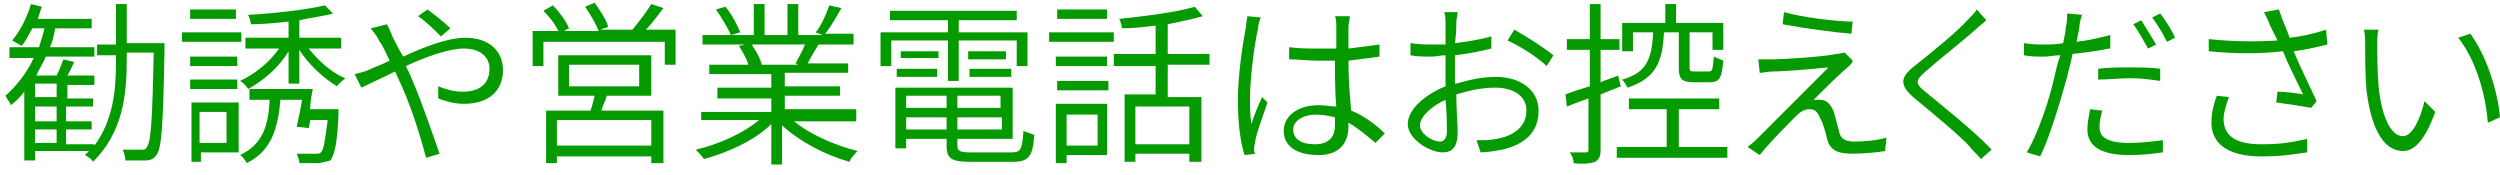 <?xml version="1.0" encoding="utf-8"?>
<!-- Generator: Adobe Illustrator 27.0.1, SVG Export Plug-In . SVG Version: 6.00 Build 0)  -->
<svg version="1.1" id="レイヤー_1" xmlns="http://www.w3.org/2000/svg" xmlns:xlink="http://www.w3.org/1999/xlink" x="0px"
	 y="0px" viewBox="0 0 185.4 13" style="enable-background:new 0 0 185.4 13;" xml:space="preserve">
<style type="text/css">
	.st0{enable-background:new    ;}
	.st1{fill:#059B00;}
</style>
<g class="st0">
	<path class="st1" d="M12.2,3.7c-0.1,5.5-0.2,7.3-0.6,7.8c-0.2,0.3-0.5,0.4-0.8,0.4c-0.4,0-0.9,0-1.5,0c0-0.2-0.1-0.6-0.2-0.8
		c0.6,0,1.2,0,1.4,0c0.2,0,0.3,0,0.4-0.2c0.3-0.4,0.4-2.1,0.5-7h-2v0.5c0,2.7-0.3,5.4-2.5,7.6c-0.1-0.2-0.4-0.4-0.6-0.5
		c0.1-0.1,0.2-0.2,0.3-0.3H2.6v0.7H1.8V6.8c-0.3,0.4-0.6,0.7-1,1C0.8,7.7,0.5,7.3,0.4,7.1C1.2,6.4,2,5.4,2.5,4.3H0.7V3.5h2.2
		C3,3.1,3.2,2.6,3.3,2.1H2.4C2.1,2.6,1.9,3.1,1.6,3.4C1.4,3.3,1.1,3.1,0.9,3C1.5,2.3,2,1.3,2.3,0.3l0.8,0.2C3,0.8,2.9,1.1,2.8,1.4h4
		v0.7H4.1C4,2.6,3.9,3.1,3.7,3.5H7v0.7H3.4C3.2,4.7,2.9,5.1,2.7,5.6h1.5c0.2-0.4,0.4-0.9,0.5-1.2l0.8,0.2c-0.2,0.4-0.3,0.7-0.5,1h2
		v0.7h-2v1h1.9v0.6H4.9v1.1h1.9v0.6H4.9v1.1H7v0.1c1.4-1.9,1.6-4.1,1.6-6.2V4.1H7.2V3.3h1.4V0.3h0.8v2.9h2.8V3.7z M4.2,6.2H2.6v1
		h1.6V6.2z M4.2,7.9H2.6v1.1h1.6V7.9z M2.6,10.6h1.6V9.6H2.6V10.6z"/>
	<path class="st1" d="M17.9,3.1h-4.4V2.4h4.4V3.1z M17.6,11.3h-2.7V12h-0.7V7.6h3.5V11.3z M14.1,4.2h3.5v0.7h-3.5V4.2z M14.1,5.9
		h3.5v0.7h-3.5V5.9z M17.5,1.4h-3.4V0.7h3.4V1.4z M14.8,8.3v2.3h2V8.3H14.8z M25.1,8.2c0,0,0,0.2,0,0.4c-0.1,2.1-0.3,2.9-0.6,3.3
		C24.2,12,24,12,23.7,12.1c-0.3,0-0.9,0-1.5,0c0-0.2-0.1-0.5-0.2-0.7c0.6,0,1.2,0,1.4,0c0.2,0,0.3,0,0.4-0.1
		c0.2-0.2,0.3-0.8,0.5-2.4h-1.3c0,0.2-0.1,0.5-0.1,0.6L22,9.4c0.1-0.5,0.3-1.3,0.4-2h-1.6c-0.2,2.2-0.7,3.8-2.5,4.7
		c-0.1-0.2-0.3-0.5-0.5-0.6c1.7-0.8,2.1-2.2,2.2-4.1h-1.5V6.6h4.7c-0.1,0.5-0.2,1-0.2,1.5H25.1z M22.9,3.6c0.7,0.9,1.7,1.8,2.7,2.2
		C25.4,6,25.1,6.2,25,6.4c-1-0.6-2.1-1.6-2.8-2.7v2.5h-0.8V3.8c-0.7,1.2-1.9,2.2-3,2.8C18.3,6.4,18,6.1,17.8,6
		c1.1-0.5,2.2-1.4,2.9-2.4h-2.5V2.8h3.2V1.6c-0.9,0.1-1.9,0.2-2.8,0.2c0-0.2-0.1-0.5-0.2-0.7c2-0.1,4.4-0.4,5.7-0.7L24.7,1
		c-0.7,0.2-1.6,0.3-2.5,0.5v1.3h3.1v0.8H22.9z"/>
	<path class="st1" d="M28.7,1.8C28.8,2,29,2.4,29.1,2.7c0.2,0.4,0.5,1,0.8,1.5c1.5-0.7,3.3-1.4,4.6-1.4c1.8,0,2.8,1,2.8,2.4
		c0,1.4-0.9,2.5-2.9,2.5c-0.7,0-1.4-0.2-1.9-0.4l0-0.9c0.5,0.2,1.1,0.4,1.8,0.4c1.5,0,2-0.8,2-1.7c0-0.8-0.6-1.5-1.9-1.5
		c-1.1,0-2.8,0.6-4.3,1.3c0.2,0.4,0.4,0.8,0.5,1.1c0.7,1.6,1.5,4,2,5.4l-1,0.3c-0.4-1.5-1-3.5-1.8-5.3l-0.5-1.1
		c-1,0.5-1.9,0.9-2.5,1.2l-0.5-1c0.4-0.1,0.8-0.2,1-0.3c0.4-0.2,1-0.4,1.6-0.7c-0.3-0.6-0.5-1.1-0.8-1.5c-0.1-0.3-0.4-0.6-0.6-0.9
		L28.7,1.8z M32.7,2.7c-0.5-0.5-1.1-1.1-1.7-1.5l0.7-0.5c0.4,0.3,1.2,0.9,1.7,1.4L32.7,2.7z"/>
	<path class="st1" d="M50.1,2.3v2.5h-0.8V3.1h-9v1.8h-0.8V2.3h1.9c-0.2-0.5-0.7-1.1-1.1-1.5L41,0.4c0.5,0.5,1,1.2,1.2,1.7l-0.4,0.2
		h2.6c-0.2-0.5-0.6-1.2-1-1.8l0.7-0.3c0.4,0.6,0.9,1.3,1,1.8l-0.6,0.2h2.4c0.5-0.6,1.1-1.4,1.4-1.9l0.9,0.3
		c-0.4,0.5-0.8,1.1-1.3,1.6H50.1z M45,7.1c-0.1,0.4-0.3,0.7-0.4,1.1h4.6v3.9h-0.9v-0.5h-7v0.5h-0.8V8.2h3.3c0.1-0.3,0.2-0.7,0.3-1.1
		h-2.7v-3h6.9v3H45z M48.3,8.9h-7v1.9h7V8.9z M42.2,6.4h5.2V4.8h-5.2V6.4z"/>
	<path class="st1" d="M58.9,9c1.2,1,3.1,1.8,4.7,2.2c-0.2,0.2-0.5,0.5-0.6,0.8c-1.8-0.5-3.7-1.5-5-2.7v2.9h-0.8V9.2
		c-1.2,1.2-3.2,2.1-5,2.6c-0.1-0.2-0.4-0.5-0.6-0.7c1.7-0.4,3.5-1.2,4.7-2.2h-4.3V8.3h5.2v-1h-4V6.5h4v-1h-4.6V4.8h2.9
		c-0.1-0.4-0.4-0.9-0.7-1.4l0.5-0.1h-3.2V2.6h2.1c-0.2-0.5-0.7-1.3-1.1-1.9l0.7-0.2c0.5,0.6,0.9,1.4,1.1,1.9l-0.7,0.2h1.7V0.3h0.8
		v2.3h1.7V0.3h0.8v2.3H61l-0.5-0.2c0.4-0.5,0.8-1.4,1-2l0.9,0.2c-0.4,0.7-0.8,1.4-1.2,1.9h2.1v0.8h-2.7l0.1,0
		c-0.3,0.5-0.6,1-0.8,1.4h3v0.7h-4.7v1h4.1v0.7h-4.1v1h5.3V9H58.9z M55.8,3.4c0.3,0.4,0.6,1,0.7,1.4L56,4.8h3.2L59,4.7
		c0.2-0.4,0.5-0.9,0.7-1.4H55.8z"/>
	<path class="st1" d="M70.3,3h-4.2v1.9h-0.8V2.4h5V1.5H66V0.8h9.4v0.7h-4.3v0.9h5.1v2.5h-0.8V3h-4.3v3h-0.8V3z M75,11.3
		c0.7,0,0.8-0.2,0.9-1.6c0.2,0.1,0.5,0.2,0.8,0.3c-0.1,1.6-0.4,2-1.6,2H72c-1.4,0-1.8-0.2-1.8-1.2v-0.5h-3V11h-0.8V6.5h8.7v3.8H71
		v0.5c0,0.4,0.2,0.5,1,0.5H75z M66.5,5.1h3v0.6h-3V5.1z M69.6,4.3h-2.8V3.8h2.8V4.3z M67.2,7.1v0.9h3V7.1H67.2z M70.2,9.6V8.7h-3
		v0.9H70.2z M74.3,7.1H71v0.9h3.2V7.1z M74.3,9.6V8.7H71v0.9H74.3z M74.6,3.8v0.6h-2.8V3.8H74.6z M71.8,5.1H75v0.6h-3.1V5.1z"/>
	<path class="st1" d="M77.8,2.4h4.8v0.7h-4.8V2.4z M82.2,11.5h-3.1v0.6h-0.8V7.7h3.8V11.5z M82.1,4.9h-3.8V4.2h3.8V4.9z M78.4,6h3.8
		v0.7h-3.8V6z M82.1,1.4h-3.7V0.7h3.7V1.4z M79.1,8.5v2.3h2.3V8.5H79.1z M86.6,4.9v2.3h2.5V12h-0.9v-0.6h-4v0.6h-0.8v-5h2.3V4.9
		h-3.1V4h3.1V1.9C84.9,2,84,2.1,83.2,2.1c0-0.2-0.1-0.5-0.2-0.7c1.9-0.2,4.3-0.5,5.6-0.9l0.6,0.7c-0.7,0.2-1.6,0.4-2.6,0.6V4h3.1
		v0.8H86.6z M88.2,7.9h-4v2.8h4V7.9z"/>
	<path class="st1" d="M93.5,1.3c-0.1,0.2-0.2,0.6-0.2,0.8c-0.3,1.3-0.6,3.8-0.6,5.2c0,0.7,0,1.2,0.1,1.9c0.2-0.6,0.5-1.4,0.8-2
		L94,7.6c-0.3,0.9-0.8,2.2-0.9,2.8c0,0.2-0.1,0.4-0.1,0.6c0,0.1,0,0.3,0.1,0.4l-0.8,0.1c-0.3-0.9-0.5-2.3-0.5-4.1
		c0-1.9,0.4-4.4,0.6-5.4c0-0.3,0.1-0.6,0.1-0.8L93.5,1.3z M102,10.6c-0.7-0.6-1.3-1.1-2-1.5v0.3c0,1-0.5,2.1-2.2,2.1
		c-1.7,0-2.6-0.7-2.6-1.8c0-1,0.9-1.9,2.6-1.9c0.5,0,0.9,0.1,1.3,0.1c-0.1-1-0.1-2.3-0.1-3.4c-0.4,0-0.9,0-1.3,0
		c-0.7,0-1.4-0.1-2.1-0.1l0-0.9c0.7,0.1,1.4,0.1,2.2,0.1c0.4,0,0.8,0,1.3,0c0-0.7,0-1.2,0-1.6c0-0.2,0-0.6-0.1-0.8h1.1
		c0,0.3-0.1,0.5-0.1,0.8c0,0.4,0,1,0,1.6c0.8-0.1,1.6-0.2,2.3-0.3v0.9c-0.7,0.1-1.5,0.2-2.3,0.3c0,1.3,0.1,2.6,0.2,3.7
		c1,0.4,1.9,1.1,2.5,1.7L102,10.6z M99,8.7c-0.4-0.1-0.9-0.2-1.4-0.2c-1,0-1.7,0.5-1.7,1.1c0,0.7,0.6,1.1,1.6,1.1
		c1.1,0,1.5-0.6,1.5-1.4C99,9,99,8.8,99,8.7z"/>
	<path class="st1" d="M108,6.2c1-0.3,2-0.5,2.9-0.5c1.9,0,3.2,1,3.2,2.5c0,1.6-1,2.5-2.7,2.9c-0.6,0.1-1.1,0.2-1.6,0.2l-0.3-0.9
		c0.5,0,1,0,1.5-0.1c1.1-0.2,2.2-0.8,2.2-2.1c0-1.1-1-1.7-2.3-1.7c-1,0-1.9,0.2-2.9,0.5c0,1.1,0.1,2.2,0.1,2.8
		c0,1.1-0.4,1.5-1.1,1.5c-1,0-2.6-1-2.6-2.1c0-1.1,1.3-2.2,2.8-2.8V5.9c0-0.5,0-1.2,0-1.8c-0.4,0-0.7,0.1-1,0.1
		c-0.6,0-1.1,0-1.6-0.1l0-0.9c0.7,0.1,1.1,0.1,1.6,0.1c0.3,0,0.7,0,1,0c0-0.7,0-1.3,0-1.5c0-0.2,0-0.7-0.1-0.9h1
		c0,0.2-0.1,0.5-0.1,0.8c0,0.3,0,0.8-0.1,1.5c0.9-0.1,2-0.3,2.7-0.5l0,0.9c-0.8,0.2-1.8,0.4-2.7,0.5c0,0.6,0,1.3,0,1.8V6.2z
		 M107.3,9.8c0-0.5,0-1.4-0.1-2.4c-1.1,0.5-1.9,1.3-1.9,1.9c0,0.6,0.9,1.2,1.5,1.2C107.1,10.5,107.3,10.2,107.3,9.8z M112.3,2.2
		c0.9,0.5,2.3,1.4,2.9,1.9l-0.5,0.8c-0.6-0.6-2-1.5-2.9-1.9L112.3,2.2z"/>
	<path class="st1" d="M118.7,7v4.1c0,0.5-0.1,0.7-0.4,0.9c-0.3,0.1-0.8,0.2-1.6,0.1c0-0.2-0.1-0.6-0.3-0.8c0.6,0,1.1,0,1.2,0
		c0.2,0,0.2-0.1,0.2-0.2V7.3c-0.6,0.2-1.1,0.4-1.6,0.6L116.1,7c0.5-0.2,1.1-0.4,1.8-0.6V3.7h-1.7V2.9h1.7V0.3h0.8v2.6h1.4v0.8h-1.4
		v2.4c0.4-0.2,0.9-0.3,1.3-0.5l0.2,0.8L118.7,7z M128.1,10.9v0.8h-8.2v-0.8h3.7V8.1h-2.8V7.3h6.7v0.8h-3v2.8H128.1z M123.4,2.4
		c-0.1,2.2-0.6,3.4-2.7,4.1c-0.1-0.2-0.3-0.5-0.4-0.6c1.8-0.5,2.2-1.5,2.3-3.5h-1.5v1.4h-0.8V1.7h3.2V0.3h0.8v1.4h3.5v2h-0.8V2.4
		h-1.7V5c0,0.3,0.1,0.3,0.4,0.3h1c0.3,0,0.3-0.1,0.4-1.1c0.2,0.1,0.5,0.2,0.7,0.3c-0.1,1.3-0.3,1.6-1,1.6h-1.2c-0.8,0-1.1-0.2-1.1-1
		V2.4H123.4z"/>
	<path class="st1" d="M136.9,5.1c-0.5,0.4-1.9,1.8-2.4,2.3c0.1,0,0.4,0,0.5,0c0.5,0,0.8,0.4,1,0.9c0.1,0.4,0.3,1.1,0.4,1.5
		c0.1,0.5,0.5,0.7,1.1,0.7c0.8,0,1.8-0.1,2.4-0.3l-0.1,1c-0.5,0.1-1.7,0.2-2.4,0.2c-1,0-1.7-0.2-1.9-1.1c-0.1-0.4-0.3-1.2-0.5-1.5
		c-0.2-0.5-0.4-0.7-0.8-0.7c-0.4,0-0.7,0.2-1,0.5c-0.5,0.5-2,2-2.7,2.9l-0.9-0.6c0.1-0.1,0.4-0.3,0.6-0.5c0.5-0.5,4.2-4.2,5.4-5.4
		c-1,0.1-3.3,0.3-4.1,0.3c-0.4,0-0.7,0.1-1,0.1l-0.1-1c0.3,0,0.7,0,1.1,0c0.8,0,3.8-0.2,4.7-0.4c0.2,0,0.5-0.1,0.6-0.1l0.6,0.6
		C137.4,4.7,137,5,136.9,5.1z M137.4,1.6l-0.1,0.9c-1.3-0.1-3.5-0.4-5.1-0.7l0.1-0.9C133.7,1.3,136.2,1.6,137.4,1.6z"/>
	<path class="st1" d="M147.3,1.5c-0.2,0.2-0.6,0.5-0.8,0.7c-0.9,0.8-2.8,2.3-3.7,3.1c-0.8,0.7-0.8,0.9,0.1,1.6
		c1.2,1,3.6,2.9,4.8,4.2l-0.8,0.7c-0.2-0.3-0.6-0.6-0.8-0.9c-0.7-0.8-2.9-2.6-4.1-3.6c-1.2-1-1.1-1.6,0.1-2.5c1-0.8,3-2.4,3.8-3.3
		c0.2-0.2,0.6-0.6,0.7-0.8L147.3,1.5z"/>
	<path class="st1" d="M156.4,3.6c-0.9,0.2-1.8,0.3-2.7,0.4c-0.1,0.6-0.3,1.2-0.4,1.7c-0.5,1.8-1.3,4.5-2,5.9l-1-0.3
		c0.8-1.3,1.7-3.9,2.1-5.8c0.1-0.4,0.2-0.9,0.4-1.4c-0.4,0-0.9,0.1-1.2,0.1c-0.6,0-1,0-1.5-0.1l0-0.9c0.6,0.1,1.1,0.1,1.5,0.1
		c0.4,0,0.9,0,1.4-0.1c0.1-0.5,0.2-0.9,0.2-1.2c0.1-0.3,0.1-0.8,0.1-1l1.1,0.1c-0.1,0.3-0.2,0.7-0.2,1l-0.2,1
		c0.9-0.1,1.7-0.3,2.5-0.5V3.6z M155.9,8.2c-0.1,0.4-0.2,0.8-0.2,1.2c0,0.6,0.3,1.2,2.2,1.2c0.8,0,1.7-0.1,2.5-0.2l0,0.9
		c-0.7,0.1-1.5,0.2-2.5,0.2c-2,0-3.1-0.6-3.1-1.9c0-0.5,0.1-0.9,0.2-1.5L155.9,8.2z M155.6,5.1C156.3,5,157.1,5,158,5
		c0.8,0,1.5,0,2.2,0.1l0,0.9c-0.7-0.1-1.4-0.2-2.2-0.2c-0.8,0-1.6,0.1-2.4,0.1V5.1z M159.3,3.6c-0.3-0.5-0.7-1.3-1.1-1.8l0.6-0.3
		c0.3,0.5,0.8,1.3,1.1,1.8L159.3,3.6z M160.2,1c0.4,0.5,0.9,1.3,1.1,1.8l-0.6,0.3c-0.3-0.6-0.7-1.3-1.1-1.8L160.2,1z"/>
	<path class="st1" d="M172.6,3.3c-0.8,0.2-1.7,0.4-2.5,0.5c0.4,1,1.2,2.6,1.7,3.7L171.4,8c-0.5-0.1-1.8-0.3-2.6-0.4l0.1-0.8
		c0.5,0,1.4,0.1,1.9,0.2c-0.4-0.8-1.1-2.2-1.5-3.2c-1.7,0.2-3.5,0.2-5.5,0l0-0.9c1.9,0.2,3.7,0.2,5.1,0.1l-0.5-1
		c-0.2-0.5-0.3-0.7-0.5-1.1l1.1-0.2c0.3,0.9,0.6,1.5,0.8,2.1c0.9-0.1,1.8-0.3,2.7-0.6L172.6,3.3z M165.3,7.2
		c-0.2,0.5-0.4,1.2-0.4,1.6c0,1.2,0.8,1.9,2.8,1.9c1.7,0,2.4-0.2,3.4-0.4l0,1c-0.8,0.1-1.7,0.3-3.4,0.3c-2.4,0-3.7-0.9-3.7-2.5
		c0-0.6,0.1-1.2,0.4-2L165.3,7.2z"/>
	<path class="st1" d="M176.3,3.3c0,0.8,0,2,0.1,3.1c0.2,2.2,0.9,3.7,1.8,3.7c0.7,0,1.3-1.3,1.6-2.6l0.8,0.8
		c-0.8,2.2-1.6,2.9-2.4,2.9c-1.2,0-2.3-1.2-2.7-4.5c-0.1-1.1-0.1-2.7-0.1-3.4c0-0.3,0-0.8-0.1-1.1l1.1,0
		C176.3,2.4,176.3,3,176.3,3.3z M185.4,8.7l-0.9,0.4c-0.2-2.4-1-4.8-2.2-6.3l0.9-0.3C184.3,4,185.2,6.5,185.4,8.7z"/>
</g>
</svg>
